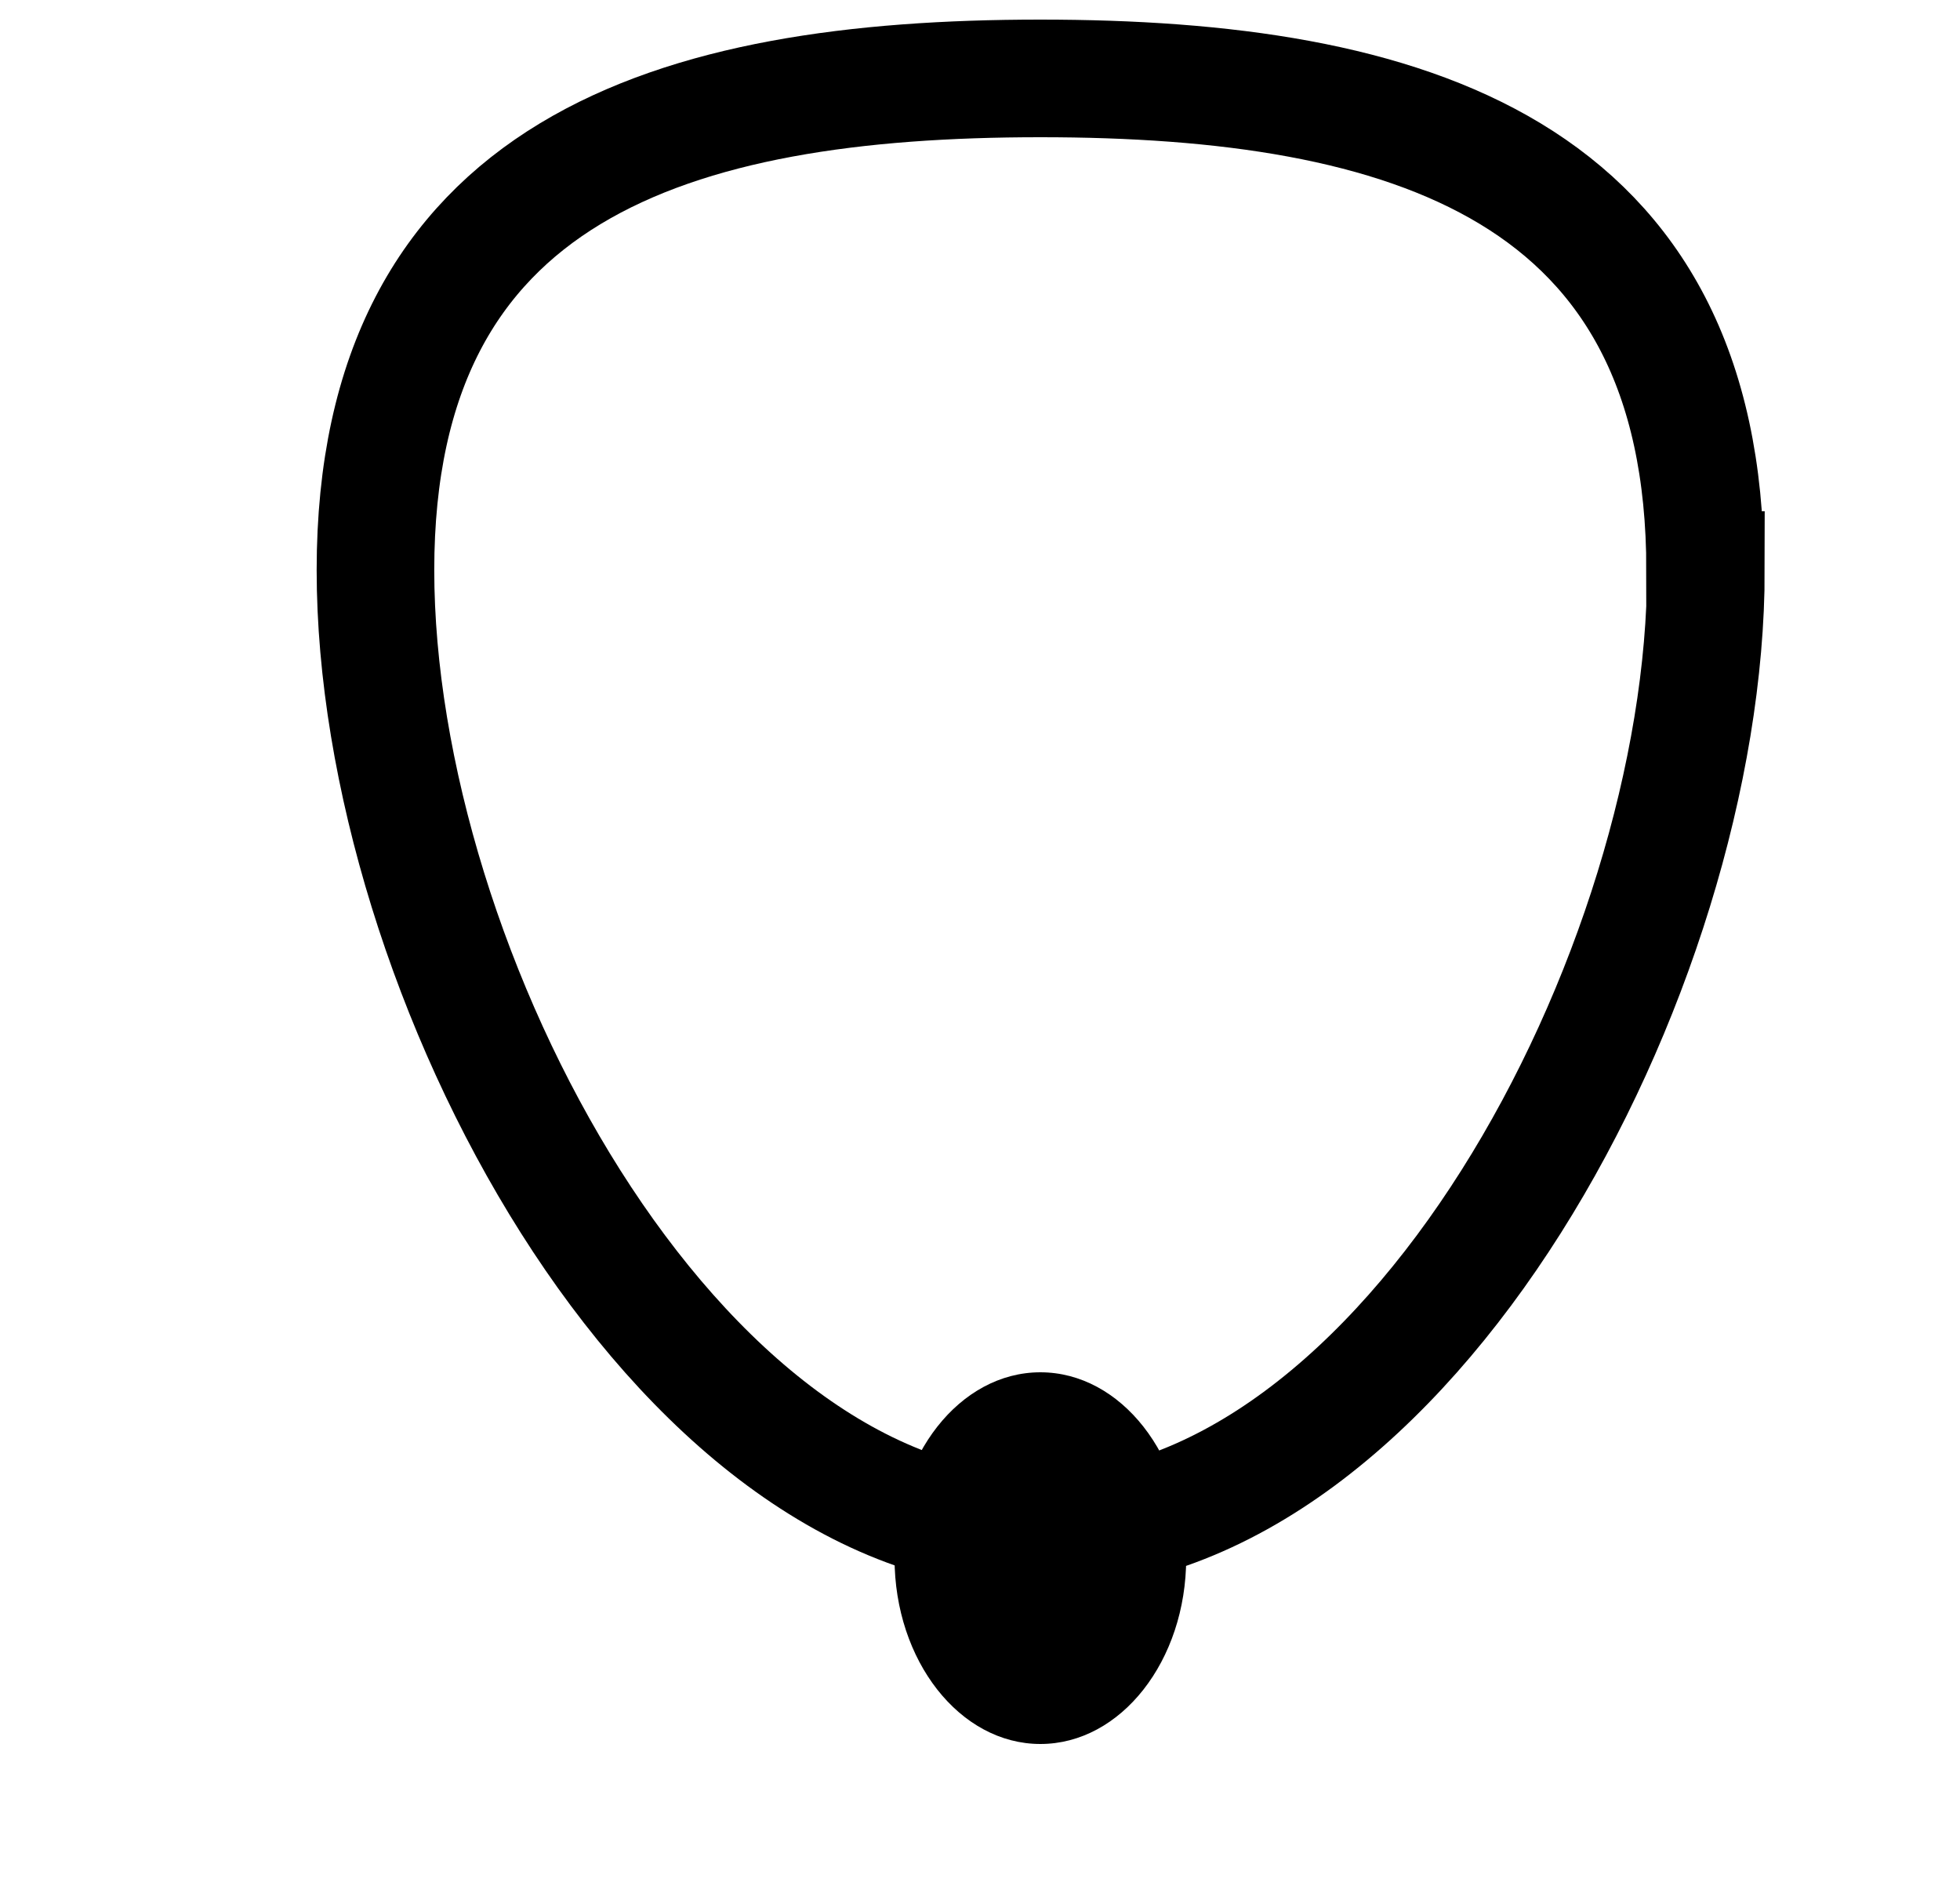 <svg width="25" height="24" viewBox="0 0 25 24" fill="none" xmlns="http://www.w3.org/2000/svg">
<path d="M21.759 7.27C21.759 12.39 17.959 19.54 13.279 19.54C8.599 19.54 4.789 12.39 4.789 7.27C4.789 2.15 8.589 1 13.269 1C17.949 1 21.749 2.15 21.749 7.27H21.759Z" stroke="black" stroke-width="1.5" stroke-miterlimit="10"/>
<path d="M13.27 22.24C14.297 22.24 15.13 21.179 15.13 19.87C15.13 18.561 14.297 17.5 13.27 17.5C12.243 17.5 11.41 18.561 11.41 19.87C11.41 21.179 12.243 22.24 13.27 22.24Z" fill="black"/>
</svg>
